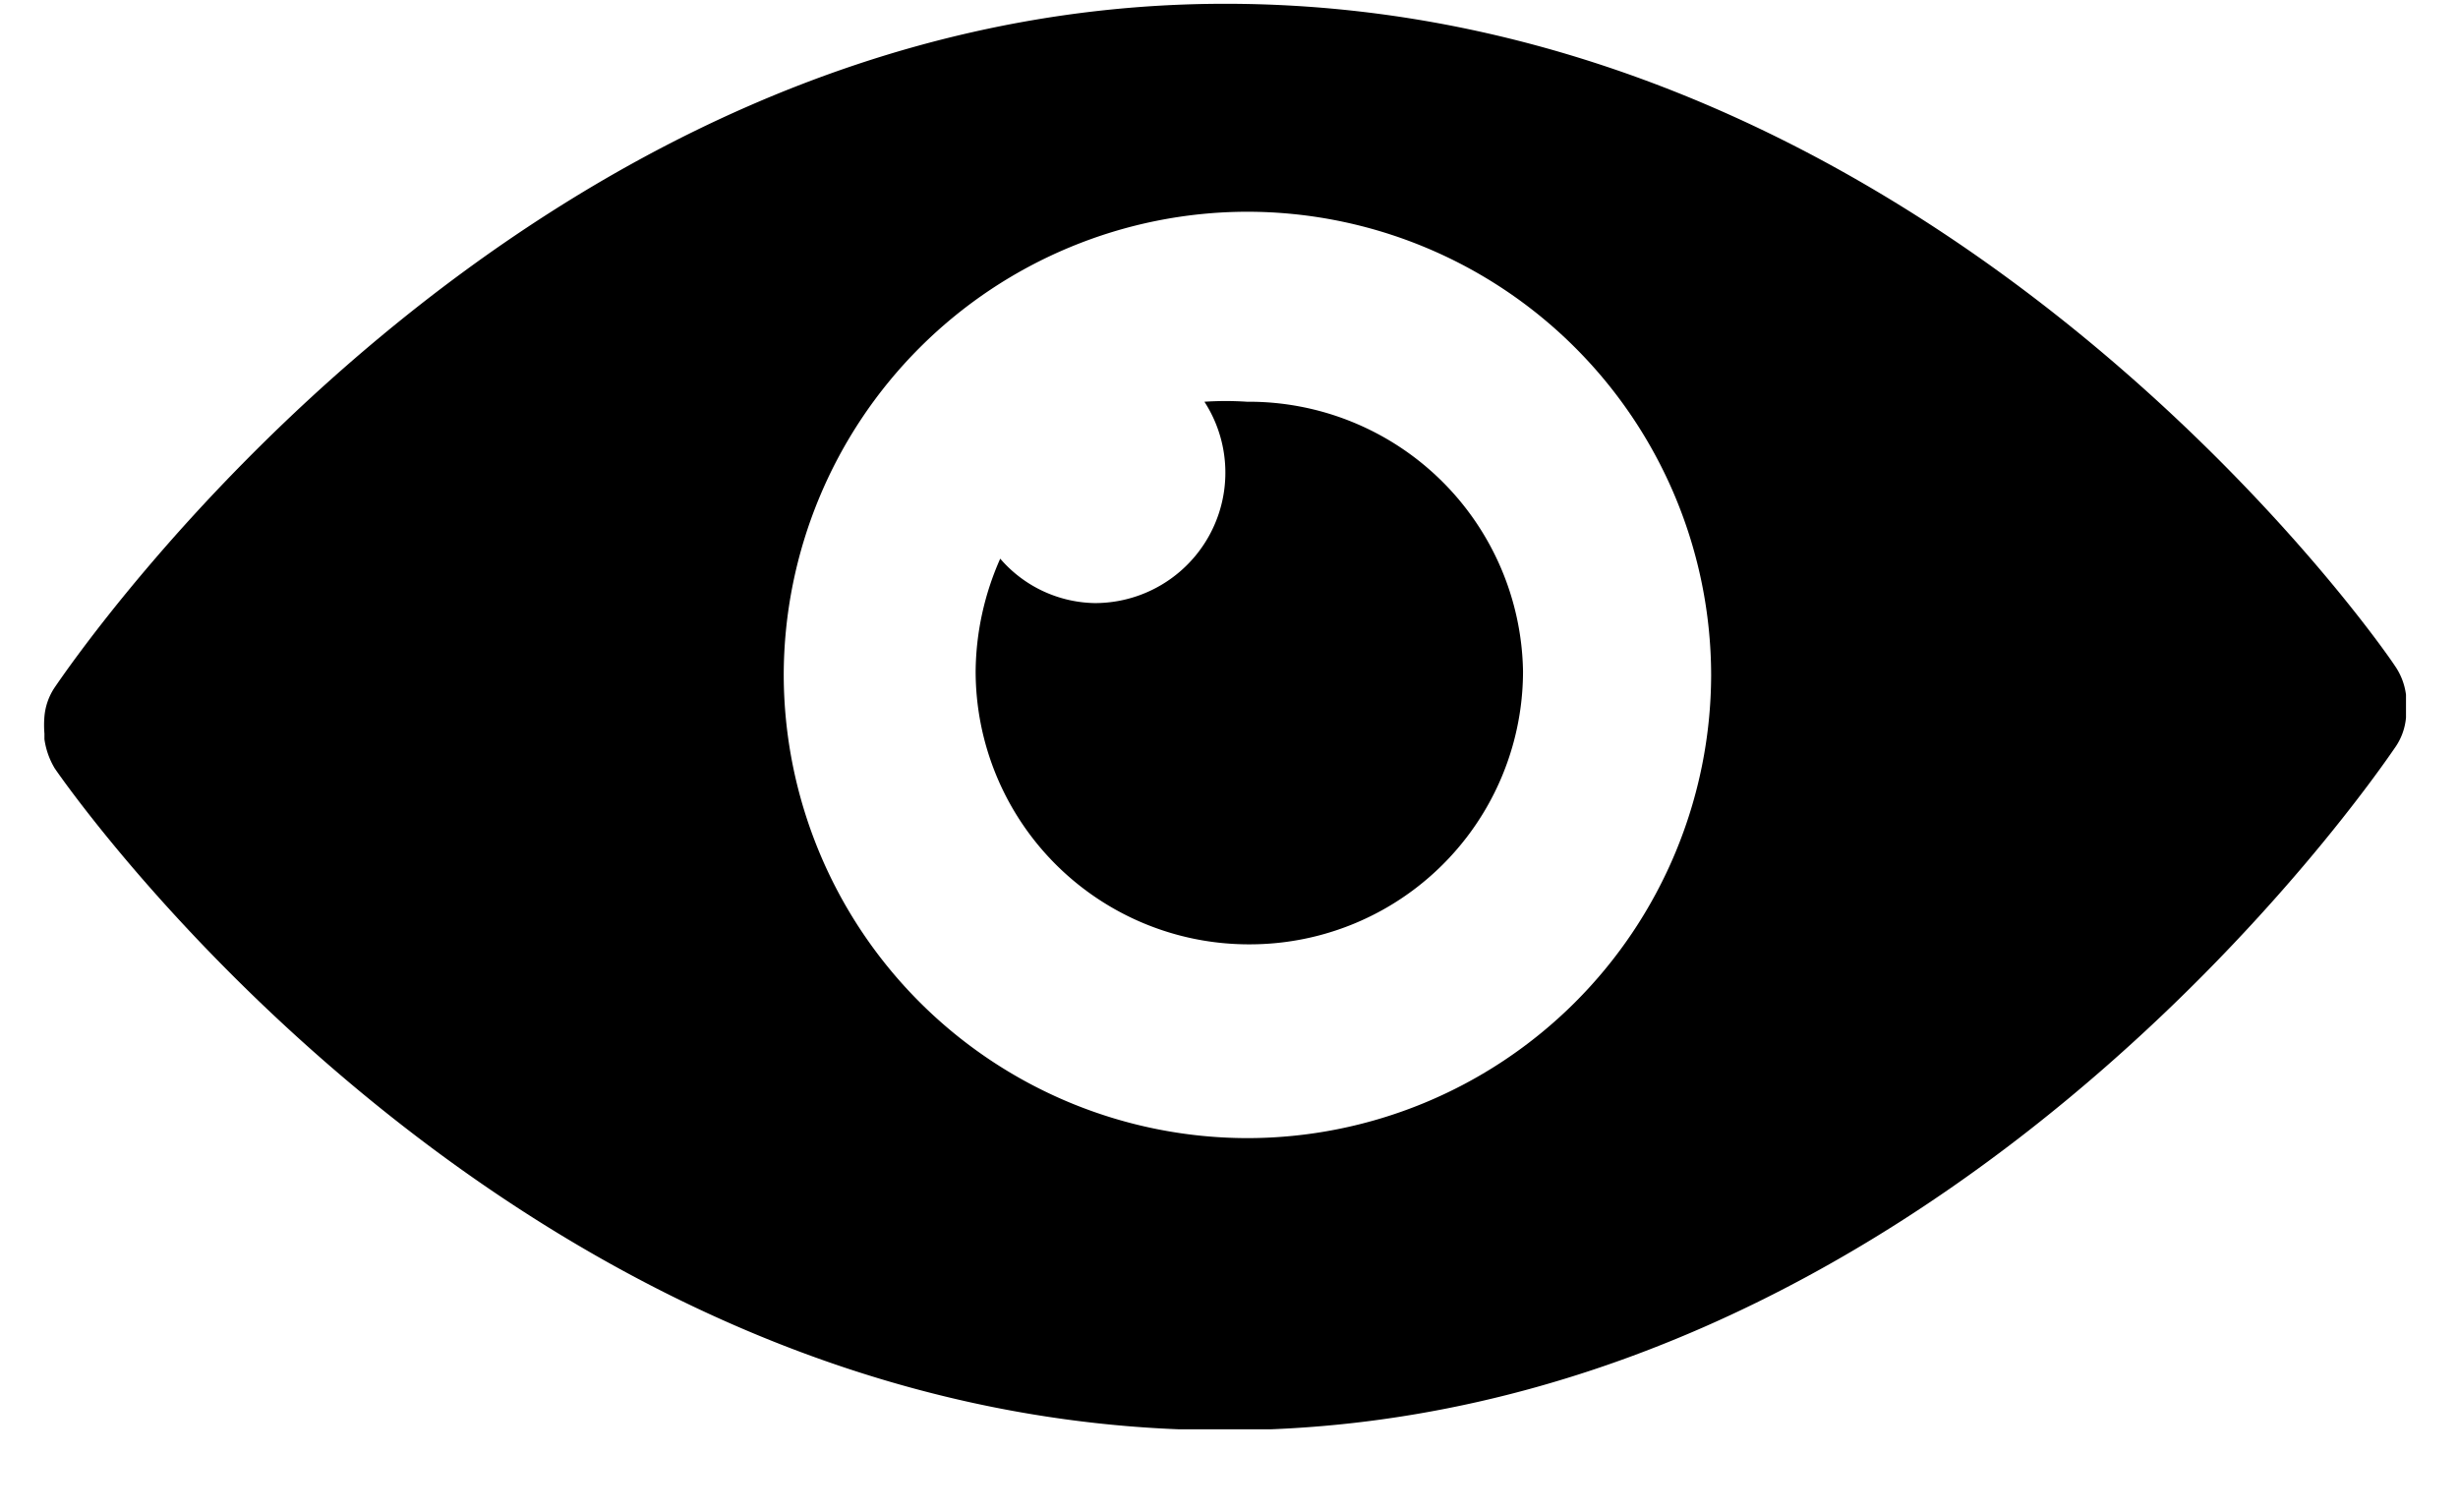 <svg width="26" height="16" viewBox="0 0 26 16" fill="none" xmlns="http://www.w3.org/2000/svg">
    <g clip-path="url(#a)" fill="#000">
        <path d="M25.45 7.44a.267.267 0 0 0 0-.09.69.69 0 0 0-.12-.31c-.19-.29-4.9-7-12.37-7C5.49.04.78 6.98.58 7.27a.65.65 0 0 0-.11.31 1.08 1.08 0 0 0 0 .18v.06a.82.82 0 0 0 .11.31c.2.29 4.91 7 12.38 7 7.47 0 12.18-6.94 12.38-7.23a.65.65 0 0 0 .11-.31.737.737 0 0 0 0-.15zm-12.26 4.6a4.91 4.91 0 0 1-4.9-4.9 4.91 4.91 0 0 1 4.9-4.9 4.91 4.91 0 0 1 4.91 4.9 4.91 4.91 0 0 1-4.91 4.9z"/>
        <path d="M13.19 4.25c-.15-.01-.3-.01-.45 0a1.38 1.38 0 0 1-1.16 2.13 1.35 1.35 0 0 1-1-.47c-.167.375-.256.78-.26 1.19a2.89 2.89 0 0 0 2.89 2.89 2.89 2.89 0 0 0 2.9-2.89 2.9 2.9 0 0 0-2.92-2.85z"/>
    </g>
    <defs>
        <clipPath id="a">
            <path fill="#fff" transform="translate(.46)" d="M0 0h24.99v15.12H0z"/>
        </clipPath>
    </defs>
</svg>
